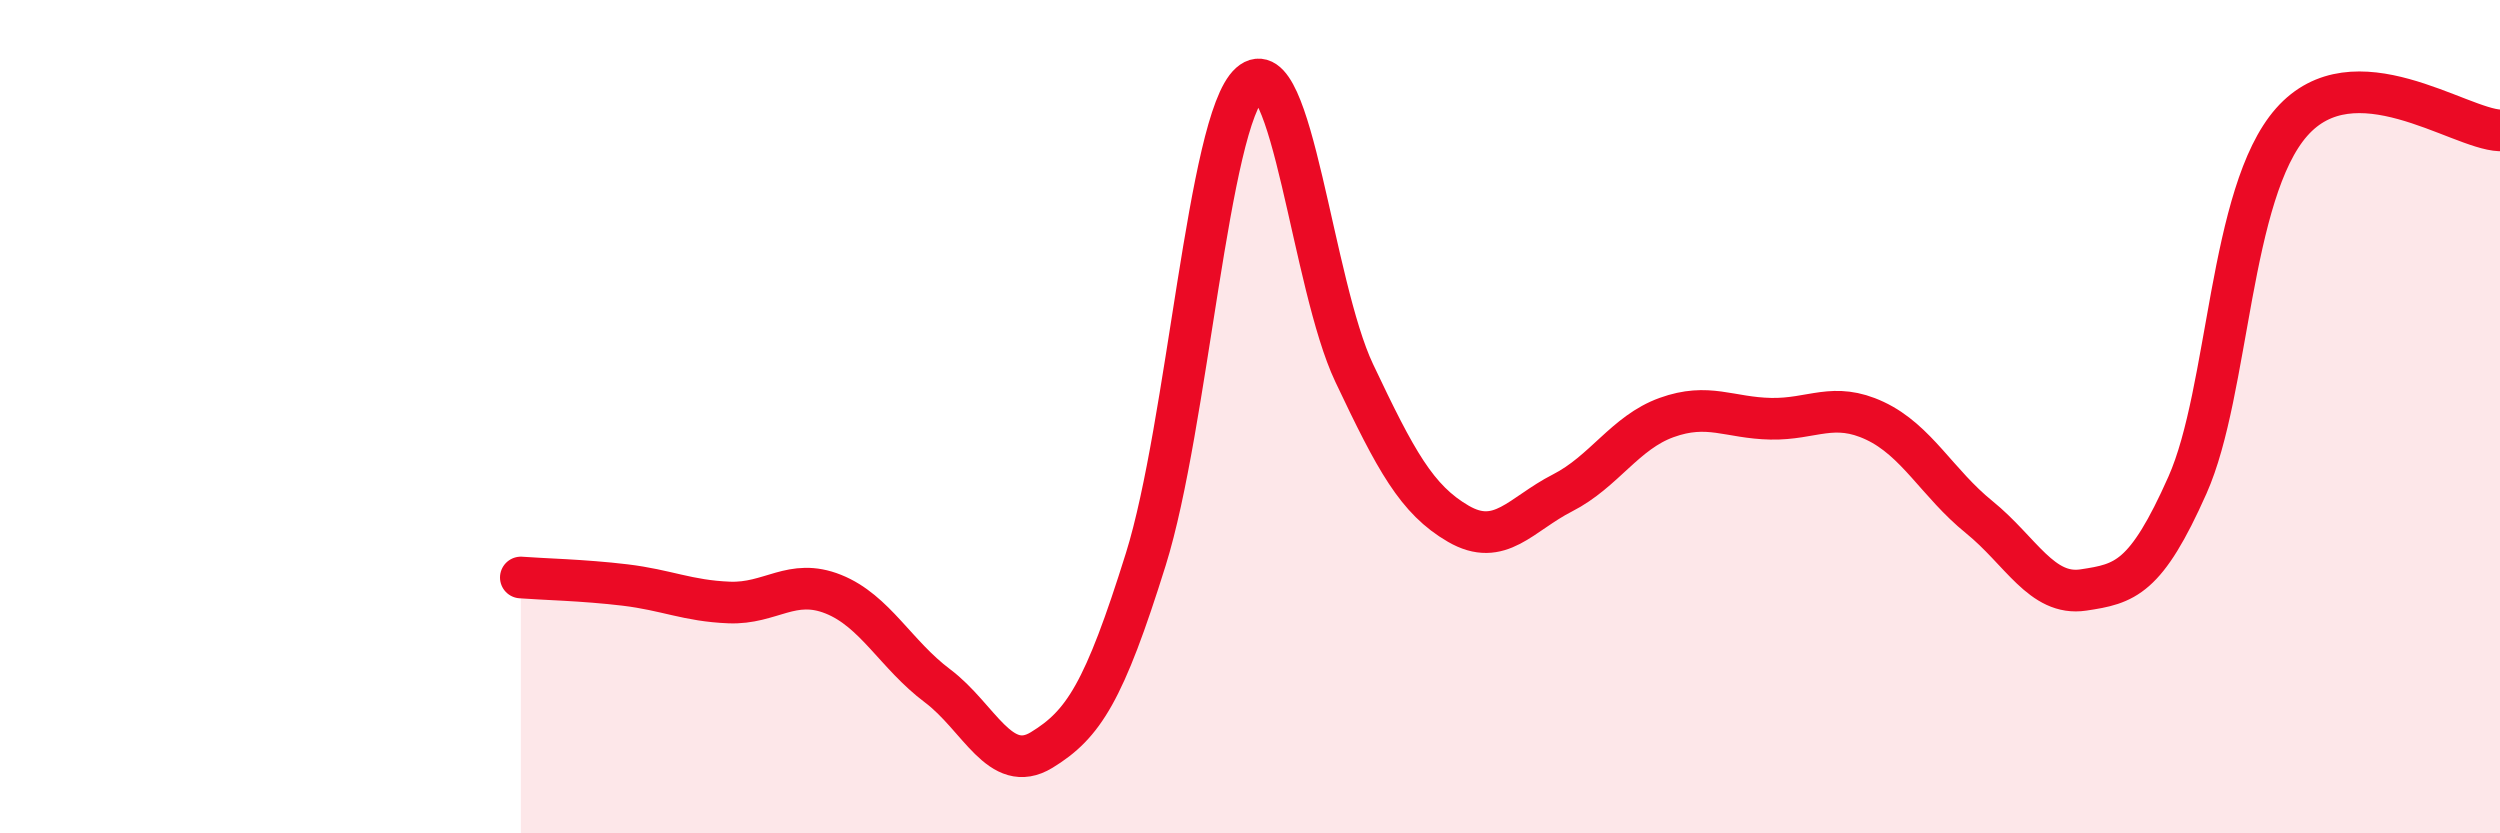 
    <svg width="60" height="20" viewBox="0 0 60 20" xmlns="http://www.w3.org/2000/svg">
      <path
        d="M 12.5,13.86 C 13,13.9 14,13.92 15,14.04 C 16,14.16 16.5,14.42 17.5,14.46 C 18.5,14.5 19,13.86 20,14.26 C 21,14.66 21.5,15.71 22.5,16.46 C 23.5,17.21 24,18.61 25,18 C 26,17.39 26.5,16.62 27.5,13.42 C 28.5,10.22 29,2.89 30,2 C 31,1.11 31.5,6.84 32.5,8.95 C 33.5,11.06 34,11.99 35,12.57 C 36,13.15 36.5,12.34 37.5,11.83 C 38.5,11.32 39,10.38 40,10.02 C 41,9.66 41.5,10.03 42.5,10.05 C 43.5,10.07 44,9.63 45,10.1 C 46,10.57 46.5,11.6 47.5,12.41 C 48.5,13.22 49,14.31 50,14.16 C 51,14.01 51.5,13.89 52.5,11.64 C 53.5,9.39 53.5,4.63 55,2.93 C 56.5,1.23 59,3.09 60,3.13L60 20L12.5 20Z"
        fill="#EB0A25"
        opacity="0.1"
        stroke-linecap="round"
        stroke-linejoin="round"
      />
      <path
        d="M 12.5,13.86 C 13,13.9 14,13.92 15,14.04 C 16,14.16 16.5,14.42 17.5,14.46 C 18.5,14.5 19,13.86 20,14.26 C 21,14.66 21.5,15.71 22.5,16.46 C 23.5,17.21 24,18.61 25,18 C 26,17.39 26.5,16.62 27.5,13.42 C 28.5,10.22 29,2.89 30,2 C 31,1.11 31.5,6.84 32.5,8.95 C 33.5,11.06 34,11.99 35,12.57 C 36,13.15 36.5,12.34 37.5,11.83 C 38.5,11.32 39,10.38 40,10.02 C 41,9.66 41.5,10.03 42.5,10.05 C 43.5,10.07 44,9.63 45,10.1 C 46,10.57 46.5,11.6 47.5,12.41 C 48.5,13.22 49,14.31 50,14.16 C 51,14.01 51.5,13.89 52.5,11.64 C 53.5,9.39 53.5,4.63 55,2.93 C 56.5,1.23 59,3.09 60,3.13"
        stroke="#EB0A25"
        stroke-width="1"
        fill="none"
        stroke-linecap="round"
        stroke-linejoin="round"
      />
    </svg>
  